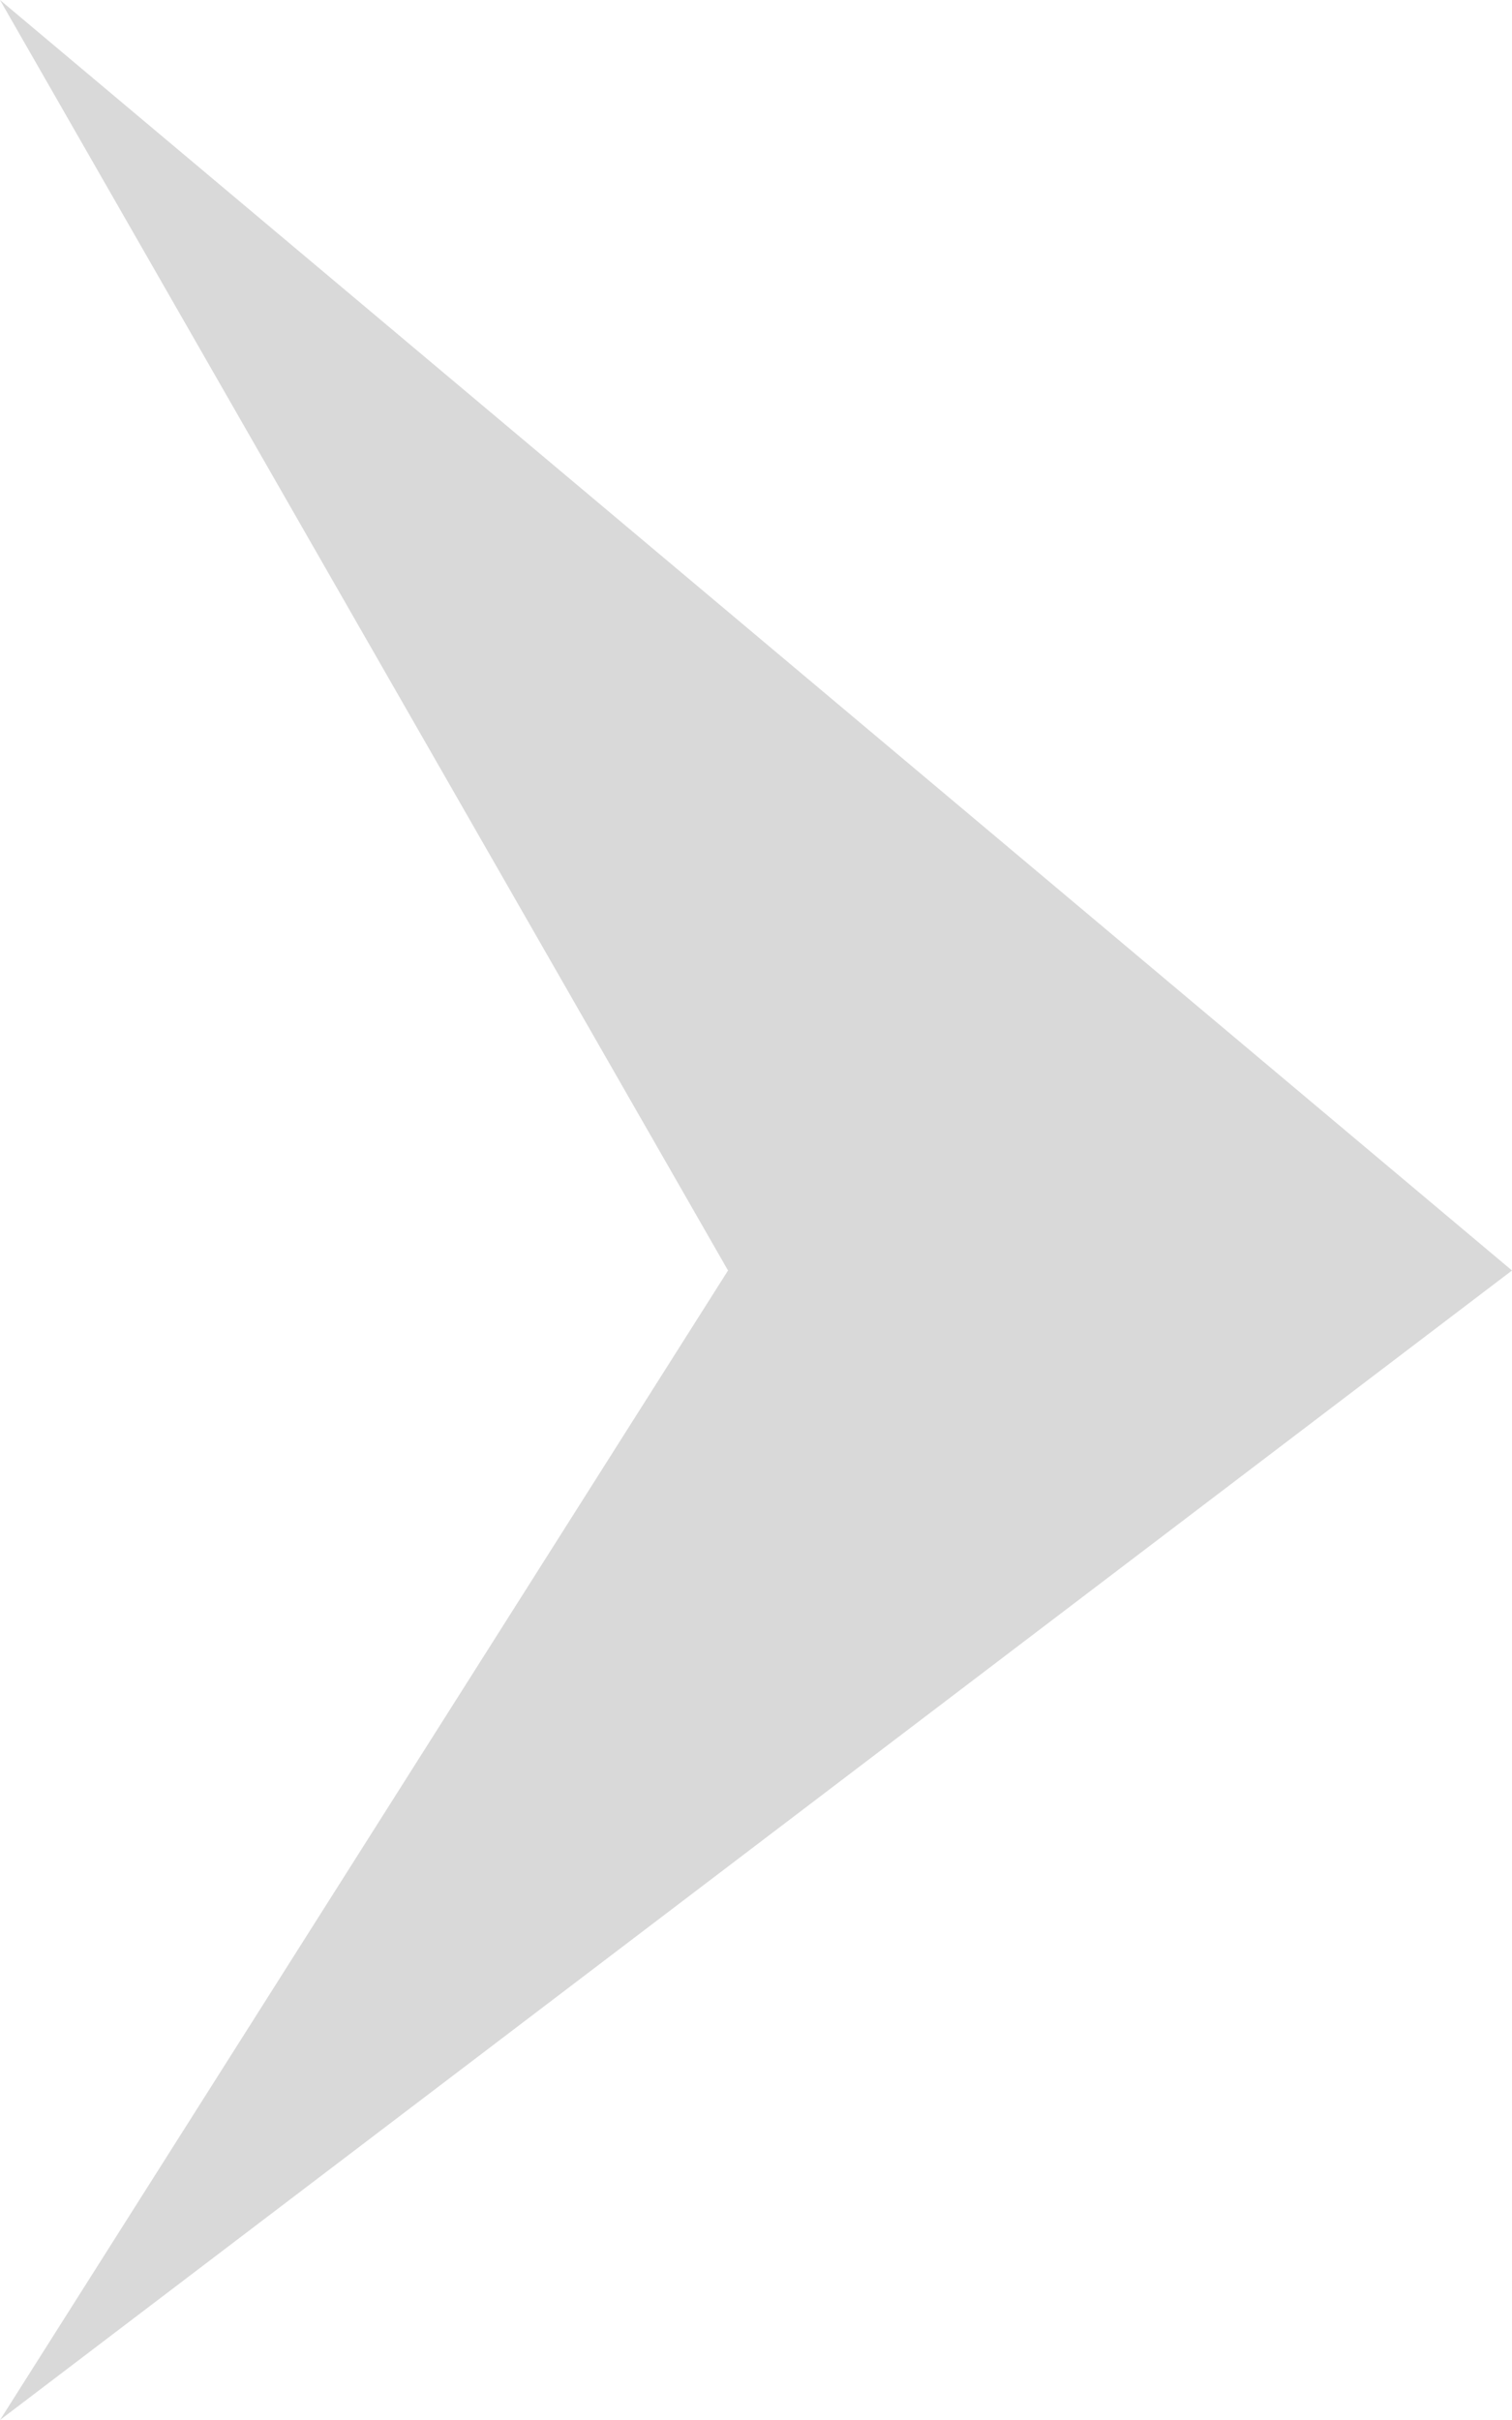 <?xml version="1.0" encoding="utf-8"?>
<svg xmlns="http://www.w3.org/2000/svg" fill="none" height="100%" overflow="visible" preserveAspectRatio="none" style="display: block;" viewBox="0 0 10 16" width="100%">
<path d="M4.815 8.4L0 0L10 8.4L0 16L4.815 8.4Z" fill="#D9D9D9" id="Vector 3"/>
</svg>